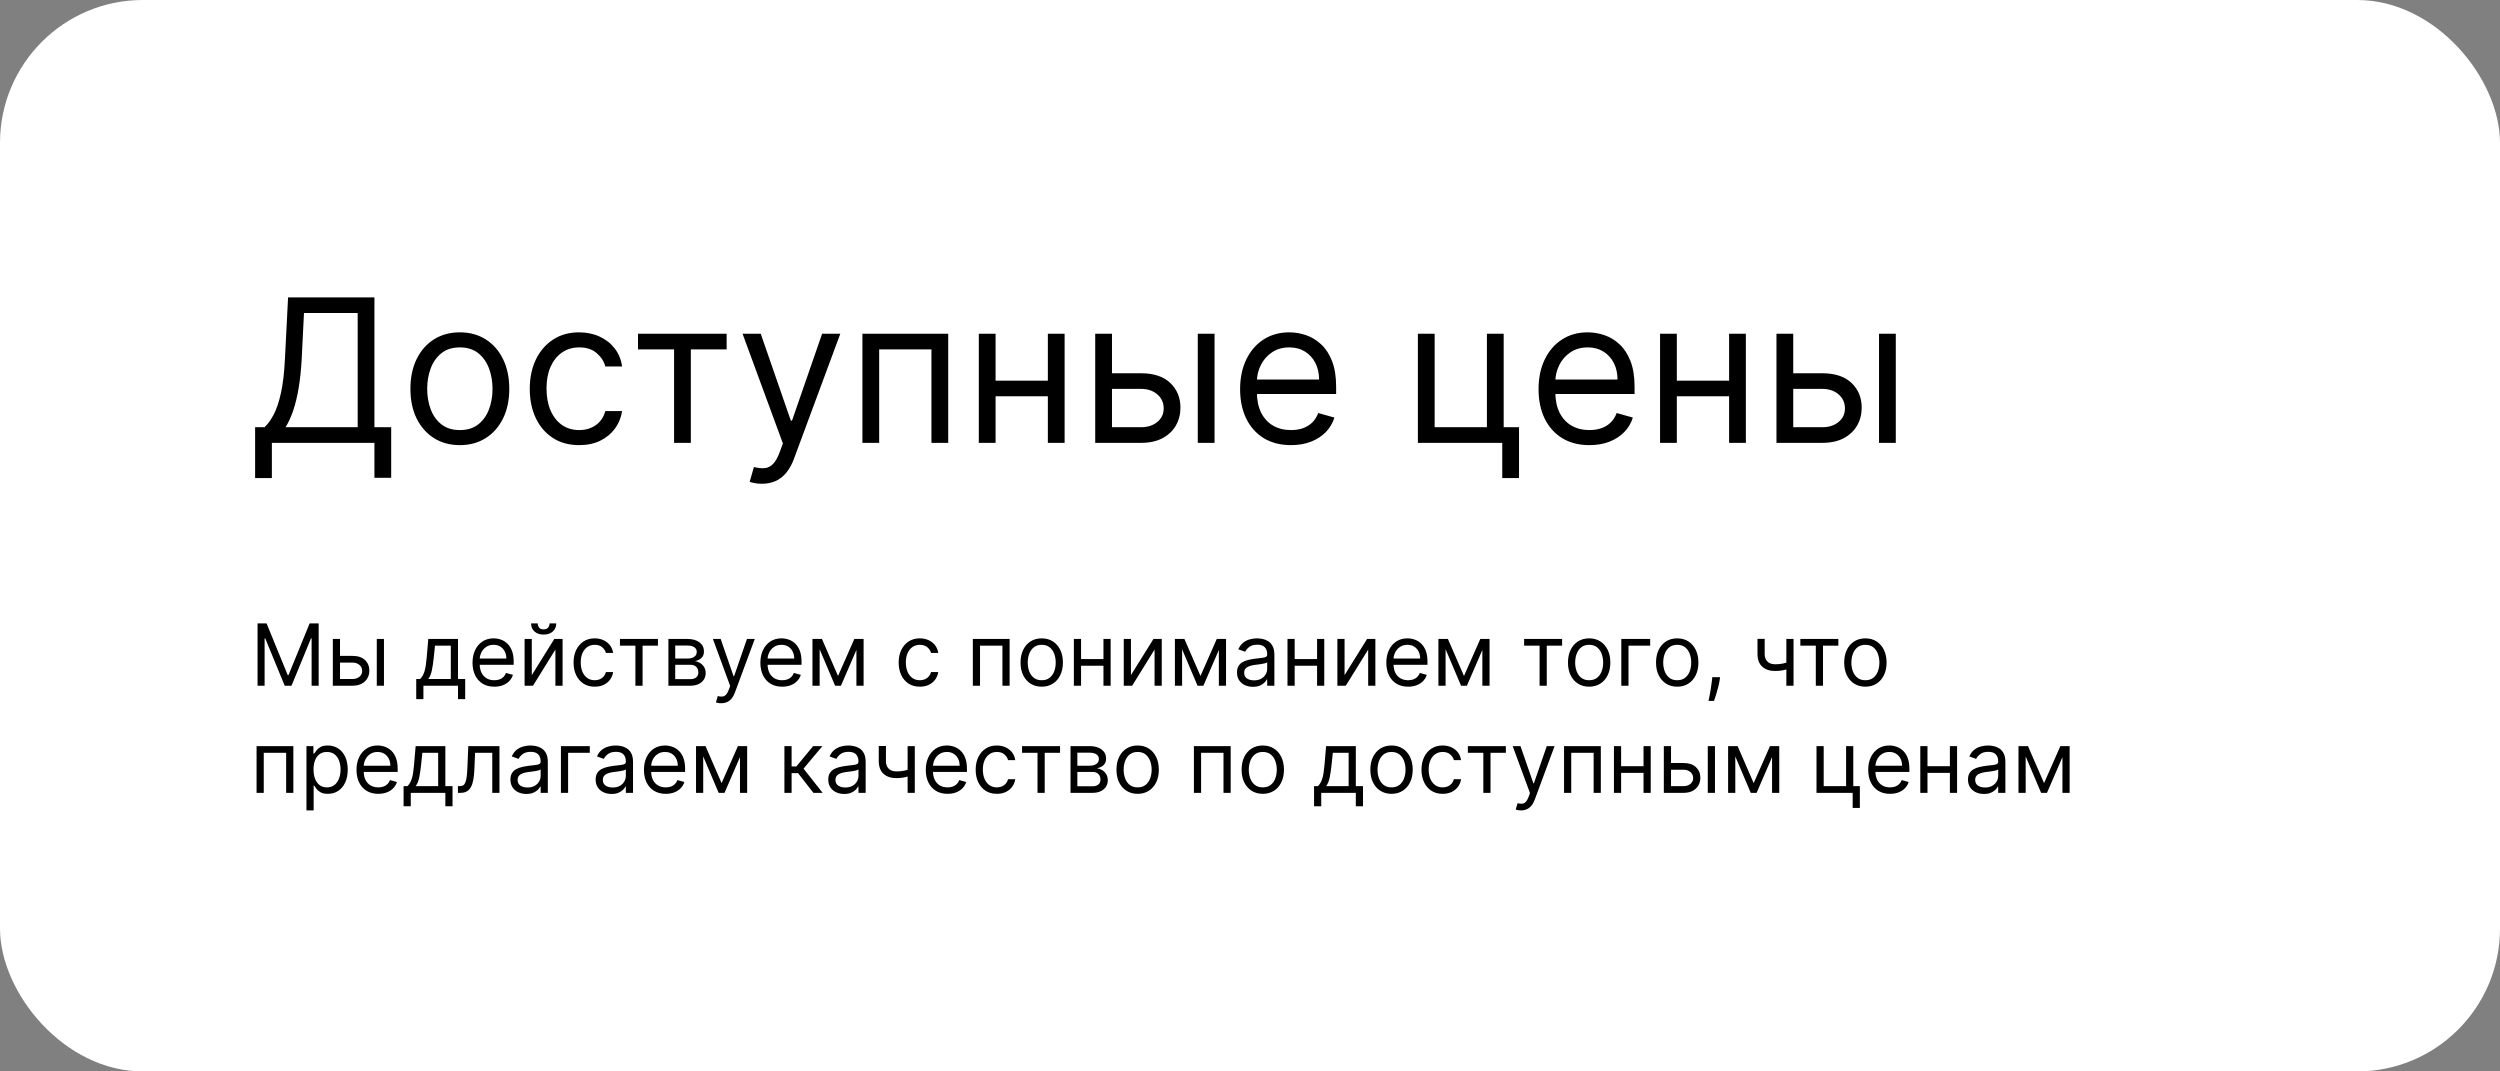 <?xml version="1.0" encoding="UTF-8"?> <svg xmlns="http://www.w3.org/2000/svg" width="350" height="150" viewBox="0 0 350 150" fill="none"><rect x="0" y="0" width="350" height="150" fill="#808080" stroke="none"/> <rect width="350" height="150" rx="20" fill="white"></rect> <path d="M35.716 66.932V59.812H37.028C37.479 59.401 37.903 58.822 38.301 58.072C38.706 57.317 39.047 56.309 39.325 55.05C39.61 53.784 39.799 52.176 39.892 50.227L40.33 41.636H52.42V59.812H54.767V66.892H52.42V62H38.062V66.932H35.716ZM39.972 59.812H50.074V43.824H42.557L42.239 50.227C42.159 51.712 42.02 53.058 41.821 54.264C41.622 55.464 41.367 56.528 41.055 57.456C40.744 58.377 40.383 59.163 39.972 59.812ZM64.38 62.318C63.001 62.318 61.791 61.99 60.75 61.334C59.716 60.678 58.908 59.76 58.324 58.58C57.748 57.4 57.459 56.021 57.459 54.443C57.459 52.852 57.748 51.464 58.324 50.277C58.908 49.09 59.716 48.169 60.75 47.513C61.791 46.856 63.001 46.528 64.38 46.528C65.758 46.528 66.965 46.856 67.999 47.513C69.04 48.169 69.848 49.09 70.425 50.277C71.008 51.464 71.3 52.852 71.3 54.443C71.3 56.021 71.008 57.4 70.425 58.58C69.848 59.76 69.04 60.678 67.999 61.334C66.965 61.99 65.758 62.318 64.38 62.318ZM64.38 60.21C65.427 60.21 66.289 59.942 66.965 59.405C67.641 58.868 68.141 58.162 68.466 57.287C68.791 56.412 68.954 55.464 68.954 54.443C68.954 53.422 68.791 52.471 68.466 51.59C68.141 50.708 67.641 49.995 66.965 49.452C66.289 48.908 65.427 48.636 64.38 48.636C63.332 48.636 62.471 48.908 61.794 49.452C61.118 49.995 60.618 50.708 60.293 51.59C59.968 52.471 59.806 53.422 59.806 54.443C59.806 55.464 59.968 56.412 60.293 57.287C60.618 58.162 61.118 58.868 61.794 59.405C62.471 59.942 63.332 60.21 64.38 60.21ZM81.087 62.318C79.655 62.318 78.422 61.98 77.388 61.304C76.354 60.628 75.558 59.697 75.001 58.51C74.445 57.323 74.166 55.968 74.166 54.443C74.166 52.892 74.451 51.523 75.021 50.337C75.598 49.144 76.4 48.212 77.428 47.543C78.462 46.867 79.668 46.528 81.047 46.528C82.121 46.528 83.088 46.727 83.95 47.125C84.812 47.523 85.518 48.08 86.068 48.795C86.618 49.511 86.96 50.347 87.092 51.301H84.746C84.567 50.605 84.169 49.989 83.553 49.452C82.943 48.908 82.121 48.636 81.087 48.636C80.172 48.636 79.37 48.875 78.68 49.352C77.998 49.823 77.464 50.489 77.079 51.351C76.702 52.206 76.513 53.21 76.513 54.364C76.513 55.544 76.698 56.571 77.07 57.446C77.447 58.321 77.978 59.001 78.66 59.484C79.35 59.968 80.159 60.21 81.087 60.21C81.697 60.21 82.25 60.104 82.747 59.892C83.244 59.68 83.665 59.375 84.01 58.977C84.355 58.58 84.6 58.102 84.746 57.545H87.092C86.96 58.447 86.632 59.259 86.108 59.981C85.591 60.697 84.905 61.267 84.05 61.692C83.201 62.109 82.213 62.318 81.087 62.318ZM89.32 48.915V46.727H101.729V48.915H96.717V62H94.371V48.915H89.32ZM106.663 67.727C106.265 67.727 105.911 67.694 105.599 67.628C105.288 67.568 105.072 67.508 104.953 67.449L105.549 65.381C106.119 65.526 106.623 65.579 107.061 65.54C107.498 65.5 107.886 65.305 108.224 64.953C108.569 64.608 108.884 64.048 109.169 63.273L109.606 62.08L103.958 46.727H106.504L110.72 58.898H110.879L115.095 46.727H117.64L111.157 64.227C110.866 65.016 110.504 65.669 110.074 66.186C109.643 66.71 109.142 67.097 108.572 67.349C108.009 67.601 107.372 67.727 106.663 67.727ZM120.738 62V46.727H132.749V62H130.402V48.915H123.084V62H120.738ZM147.256 53.29V55.477H138.824V53.29H147.256ZM139.381 46.727V62H137.034V46.727H139.381ZM149.046 46.727V62H146.699V46.727H149.046ZM155.36 52.256H159.735C161.525 52.256 162.893 52.71 163.841 53.618C164.789 54.526 165.263 55.676 165.263 57.068C165.263 57.983 165.051 58.815 164.627 59.564C164.203 60.306 163.579 60.9 162.757 61.344C161.935 61.781 160.928 62 159.735 62H153.331V46.727H155.678V59.812H159.735C160.663 59.812 161.425 59.567 162.022 59.077C162.618 58.586 162.917 57.956 162.917 57.188C162.917 56.379 162.618 55.719 162.022 55.209C161.425 54.698 160.663 54.443 159.735 54.443H155.36V52.256ZM167.689 62V46.727H170.036V62H167.689ZM180.735 62.318C179.263 62.318 177.994 61.993 176.926 61.344C175.866 60.688 175.047 59.773 174.471 58.599C173.9 57.419 173.615 56.047 173.615 54.483C173.615 52.919 173.9 51.54 174.471 50.347C175.047 49.147 175.849 48.212 176.877 47.543C177.911 46.867 179.117 46.528 180.496 46.528C181.292 46.528 182.077 46.661 182.853 46.926C183.628 47.191 184.334 47.622 184.971 48.219C185.607 48.809 186.114 49.591 186.492 50.565C186.87 51.54 187.059 52.74 187.059 54.165V55.159H175.286V53.131H184.672C184.672 52.269 184.5 51.5 184.155 50.824C183.817 50.148 183.333 49.614 182.703 49.223C182.08 48.832 181.345 48.636 180.496 48.636C179.561 48.636 178.753 48.868 178.07 49.332C177.394 49.79 176.873 50.386 176.509 51.122C176.144 51.858 175.962 52.647 175.962 53.489V54.841C175.962 55.994 176.161 56.972 176.559 57.774C176.963 58.57 177.523 59.176 178.239 59.594C178.955 60.005 179.787 60.21 180.735 60.21C181.351 60.21 181.908 60.124 182.405 59.952C182.909 59.773 183.343 59.508 183.708 59.156C184.072 58.798 184.354 58.354 184.553 57.824L186.82 58.46C186.581 59.229 186.18 59.905 185.617 60.489C185.053 61.065 184.357 61.516 183.529 61.841C182.7 62.159 181.769 62.318 180.735 62.318ZM210.515 46.727V59.812H212.662V66.932H210.316V62H198.503V46.727H200.85V59.812H208.168V46.727H210.515ZM222.516 62.318C221.044 62.318 219.775 61.993 218.708 61.344C217.647 60.688 216.828 59.773 216.252 58.599C215.682 57.419 215.397 56.047 215.397 54.483C215.397 52.919 215.682 51.54 216.252 50.347C216.828 49.147 217.631 48.212 218.658 47.543C219.692 46.867 220.899 46.528 222.277 46.528C223.073 46.528 223.858 46.661 224.634 46.926C225.409 47.191 226.115 47.622 226.752 48.219C227.388 48.809 227.895 49.591 228.273 50.565C228.651 51.54 228.84 52.74 228.84 54.165V55.159H217.067V53.131H226.453C226.453 52.269 226.281 51.5 225.936 50.824C225.598 50.148 225.114 49.614 224.485 49.223C223.862 48.832 223.126 48.636 222.277 48.636C221.343 48.636 220.534 48.868 219.851 49.332C219.175 49.79 218.655 50.386 218.29 51.122C217.926 51.858 217.743 52.647 217.743 53.489V54.841C217.743 55.994 217.942 56.972 218.34 57.774C218.744 58.57 219.304 59.176 220.02 59.594C220.736 60.005 221.568 60.21 222.516 60.21C223.132 60.21 223.689 60.124 224.186 59.952C224.69 59.773 225.124 59.508 225.489 59.156C225.854 58.798 226.135 58.354 226.334 57.824L228.601 58.46C228.363 59.229 227.962 59.905 227.398 60.489C226.835 61.065 226.139 61.516 225.31 61.841C224.481 62.159 223.55 62.318 222.516 62.318ZM242.631 53.29V55.477H234.199V53.29H242.631ZM234.756 46.727V62H232.409V46.727H234.756ZM244.421 46.727V62H242.074V46.727H244.421ZM250.735 52.256H255.11C256.9 52.256 258.268 52.71 259.216 53.618C260.164 54.526 260.638 55.676 260.638 57.068C260.638 57.983 260.426 58.815 260.002 59.564C259.578 60.306 258.954 60.9 258.132 61.344C257.31 61.781 256.303 62 255.11 62H248.706V46.727H251.053V59.812H255.11C256.038 59.812 256.8 59.567 257.397 59.077C257.993 58.586 258.292 57.956 258.292 57.188C258.292 56.379 257.993 55.719 257.397 55.209C256.8 54.698 256.038 54.443 255.11 54.443H250.735V52.256ZM263.064 62V46.727H265.411V62H263.064Z" fill="black"></path> <path d="M36.057 87.273H37.318L40.284 94.517H40.386L43.352 87.273H44.614V96H43.625V89.369H43.54L40.812 96H39.858L37.131 89.369H37.045V96H36.057V87.273ZM47.466 91.824H49.341C50.108 91.824 50.694 92.019 51.1 92.408C51.507 92.797 51.71 93.29 51.71 93.886C51.71 94.278 51.619 94.635 51.437 94.956C51.255 95.274 50.988 95.528 50.636 95.719C50.284 95.906 49.852 96 49.341 96H46.596V89.454H47.602V95.062H49.341C49.738 95.062 50.065 94.957 50.321 94.747C50.576 94.537 50.704 94.267 50.704 93.938C50.704 93.591 50.576 93.308 50.321 93.09C50.065 92.871 49.738 92.761 49.341 92.761H47.466V91.824ZM52.75 96V89.454H53.755V96H52.75ZM58.272 97.875V95.062H58.818C58.951 94.923 59.066 94.773 59.163 94.611C59.26 94.449 59.343 94.257 59.414 94.035C59.488 93.811 59.551 93.538 59.602 93.217C59.653 92.894 59.699 92.503 59.738 92.046L59.96 89.454H64.119V95.062H65.125V97.875H64.119V96H59.278V97.875H58.272ZM59.96 95.062H63.113V90.392H60.897L60.727 92.046C60.656 92.73 60.568 93.328 60.463 93.84C60.358 94.351 60.19 94.758 59.96 95.062ZM69.204 96.136C68.573 96.136 68.029 95.997 67.572 95.719C67.117 95.438 66.766 95.046 66.519 94.543C66.275 94.037 66.153 93.449 66.153 92.778C66.153 92.108 66.275 91.517 66.519 91.006C66.766 90.492 67.11 90.091 67.55 89.804C67.994 89.514 68.511 89.369 69.102 89.369C69.442 89.369 69.779 89.426 70.112 89.54C70.444 89.653 70.746 89.838 71.019 90.094C71.292 90.347 71.509 90.682 71.671 91.099C71.833 91.517 71.914 92.031 71.914 92.642V93.068H66.869V92.199H70.891C70.891 91.829 70.817 91.5 70.67 91.21C70.525 90.921 70.317 90.692 70.048 90.524C69.781 90.356 69.465 90.273 69.102 90.273C68.701 90.273 68.354 90.372 68.062 90.571C67.772 90.767 67.549 91.023 67.393 91.338C67.237 91.653 67.158 91.992 67.158 92.352V92.932C67.158 93.426 67.244 93.845 67.414 94.189C67.587 94.53 67.827 94.79 68.134 94.969C68.441 95.145 68.798 95.233 69.204 95.233C69.468 95.233 69.707 95.196 69.92 95.122C70.136 95.046 70.322 94.932 70.478 94.781C70.634 94.628 70.755 94.438 70.84 94.21L71.812 94.483C71.71 94.812 71.538 95.102 71.296 95.352C71.055 95.599 70.756 95.793 70.401 95.932C70.046 96.068 69.647 96.136 69.204 96.136ZM74.45 94.517L77.603 89.454H78.762V96H77.756V90.938L74.62 96H73.444V89.454H74.45V94.517ZM76.938 87.273H77.876C77.876 87.733 77.717 88.109 77.398 88.402C77.08 88.695 76.648 88.841 76.103 88.841C75.566 88.841 75.138 88.695 74.82 88.402C74.505 88.109 74.347 87.733 74.347 87.273H75.285C75.285 87.494 75.346 87.689 75.468 87.856C75.593 88.024 75.805 88.108 76.103 88.108C76.401 88.108 76.614 88.024 76.742 87.856C76.873 87.689 76.938 87.494 76.938 87.273ZM83.263 96.136C82.65 96.136 82.121 95.992 81.678 95.702C81.235 95.412 80.894 95.013 80.655 94.504C80.416 93.996 80.297 93.415 80.297 92.761C80.297 92.097 80.419 91.51 80.664 91.001C80.911 90.49 81.255 90.091 81.695 89.804C82.138 89.514 82.655 89.369 83.246 89.369C83.706 89.369 84.121 89.454 84.49 89.625C84.86 89.796 85.162 90.034 85.398 90.341C85.634 90.648 85.78 91.006 85.837 91.415H84.831C84.755 91.117 84.584 90.852 84.32 90.622C84.059 90.389 83.706 90.273 83.263 90.273C82.871 90.273 82.527 90.375 82.232 90.579C81.939 90.781 81.711 91.067 81.546 91.436C81.384 91.803 81.303 92.233 81.303 92.727C81.303 93.233 81.382 93.673 81.541 94.048C81.704 94.423 81.931 94.715 82.223 94.922C82.519 95.129 82.865 95.233 83.263 95.233C83.525 95.233 83.762 95.188 83.975 95.097C84.188 95.006 84.368 94.875 84.516 94.704C84.664 94.534 84.769 94.329 84.831 94.091H85.837C85.78 94.477 85.64 94.825 85.415 95.135C85.194 95.442 84.9 95.686 84.533 95.868C84.169 96.047 83.746 96.136 83.263 96.136ZM86.791 90.392V89.454H92.11V90.392H89.962V96H88.956V90.392H86.791ZM93.577 96V89.454H96.253C96.957 89.454 97.517 89.614 97.932 89.932C98.347 90.25 98.554 90.671 98.554 91.193C98.554 91.591 98.436 91.899 98.2 92.118C97.965 92.334 97.662 92.48 97.293 92.557C97.534 92.591 97.769 92.676 97.996 92.812C98.226 92.949 98.416 93.136 98.567 93.375C98.717 93.611 98.793 93.901 98.793 94.244C98.793 94.579 98.707 94.879 98.537 95.144C98.367 95.408 98.122 95.617 97.804 95.77C97.486 95.923 97.105 96 96.662 96H93.577ZM94.531 95.079H96.662C97.008 95.079 97.28 94.997 97.476 94.832C97.672 94.668 97.77 94.443 97.77 94.159C97.77 93.821 97.672 93.555 97.476 93.362C97.28 93.166 97.008 93.068 96.662 93.068H94.531V95.079ZM94.531 92.199H96.253C96.523 92.199 96.754 92.162 96.947 92.088C97.141 92.011 97.288 91.903 97.391 91.764C97.496 91.622 97.548 91.454 97.548 91.261C97.548 90.986 97.433 90.77 97.203 90.614C96.973 90.454 96.656 90.375 96.253 90.375H94.531V92.199ZM100.963 98.454C100.792 98.454 100.64 98.44 100.507 98.412C100.373 98.386 100.281 98.361 100.23 98.335L100.485 97.449C100.73 97.511 100.946 97.534 101.133 97.517C101.321 97.5 101.487 97.416 101.632 97.266C101.779 97.118 101.914 96.878 102.037 96.546L102.224 96.034L99.804 89.454H100.895L102.701 94.671H102.77L104.576 89.454H105.667L102.889 96.954C102.764 97.293 102.609 97.572 102.424 97.794C102.24 98.019 102.025 98.185 101.781 98.293C101.539 98.401 101.267 98.454 100.963 98.454ZM109.505 96.136C108.874 96.136 108.33 95.997 107.873 95.719C107.418 95.438 107.067 95.046 106.82 94.543C106.576 94.037 106.453 93.449 106.453 92.778C106.453 92.108 106.576 91.517 106.82 91.006C107.067 90.492 107.411 90.091 107.851 89.804C108.294 89.514 108.811 89.369 109.402 89.369C109.743 89.369 110.08 89.426 110.412 89.54C110.745 89.653 111.047 89.838 111.32 90.094C111.593 90.347 111.81 90.682 111.972 91.099C112.134 91.517 112.215 92.031 112.215 92.642V93.068H107.169V92.199H111.192C111.192 91.829 111.118 91.5 110.971 91.21C110.826 90.921 110.618 90.692 110.348 90.524C110.081 90.356 109.766 90.273 109.402 90.273C109.002 90.273 108.655 90.372 108.363 90.571C108.073 90.767 107.85 91.023 107.694 91.338C107.537 91.653 107.459 91.992 107.459 92.352V92.932C107.459 93.426 107.544 93.845 107.715 94.189C107.888 94.53 108.128 94.79 108.435 94.969C108.742 95.145 109.098 95.233 109.505 95.233C109.769 95.233 110.007 95.196 110.221 95.122C110.436 95.046 110.623 94.932 110.779 94.781C110.935 94.628 111.056 94.438 111.141 94.21L112.113 94.483C112.01 94.812 111.838 95.102 111.597 95.352C111.355 95.599 111.057 95.793 110.702 95.932C110.347 96.068 109.948 96.136 109.505 96.136ZM117.324 94.636L119.608 89.454H120.563L117.733 96H116.915L114.137 89.454H115.074L117.324 94.636ZM114.75 89.454V96H113.745V89.454H114.75ZM119.898 96V89.454H120.904V96H119.898ZM128.779 96.136C128.165 96.136 127.637 95.992 127.194 95.702C126.75 95.412 126.409 95.013 126.171 94.504C125.932 93.996 125.813 93.415 125.813 92.761C125.813 92.097 125.935 91.51 126.179 91.001C126.426 90.49 126.77 90.091 127.211 89.804C127.654 89.514 128.171 89.369 128.762 89.369C129.222 89.369 129.637 89.454 130.006 89.625C130.375 89.796 130.678 90.034 130.914 90.341C131.15 90.648 131.296 91.006 131.353 91.415H130.347C130.27 91.117 130.1 90.852 129.836 90.622C129.574 90.389 129.222 90.273 128.779 90.273C128.387 90.273 128.043 90.375 127.748 90.579C127.455 90.781 127.226 91.067 127.061 91.436C126.9 91.803 126.819 92.233 126.819 92.727C126.819 93.233 126.898 93.673 127.057 94.048C127.219 94.423 127.446 94.715 127.739 94.922C128.034 95.129 128.381 95.233 128.779 95.233C129.04 95.233 129.277 95.188 129.49 95.097C129.703 95.006 129.884 94.875 130.032 94.704C130.179 94.534 130.284 94.329 130.347 94.091H131.353C131.296 94.477 131.155 94.825 130.931 95.135C130.709 95.442 130.415 95.686 130.049 95.868C129.685 96.047 129.262 96.136 128.779 96.136ZM136.198 96V89.454H141.346V96H140.34V90.392H137.203V96H136.198ZM145.841 96.136C145.25 96.136 144.732 95.996 144.286 95.715C143.843 95.433 143.496 95.04 143.246 94.534C142.999 94.028 142.875 93.438 142.875 92.761C142.875 92.079 142.999 91.484 143.246 90.976C143.496 90.467 143.843 90.072 144.286 89.791C144.732 89.51 145.25 89.369 145.841 89.369C146.432 89.369 146.949 89.51 147.392 89.791C147.838 90.072 148.185 90.467 148.432 90.976C148.682 91.484 148.807 92.079 148.807 92.761C148.807 93.438 148.682 94.028 148.432 94.534C148.185 95.04 147.838 95.433 147.392 95.715C146.949 95.996 146.432 96.136 145.841 96.136ZM145.841 95.233C146.29 95.233 146.659 95.118 146.949 94.888C147.239 94.658 147.453 94.355 147.593 93.98C147.732 93.605 147.801 93.199 147.801 92.761C147.801 92.324 147.732 91.916 147.593 91.538C147.453 91.16 147.239 90.855 146.949 90.622C146.659 90.389 146.29 90.273 145.841 90.273C145.392 90.273 145.023 90.389 144.733 90.622C144.444 90.855 144.229 91.16 144.09 91.538C143.951 91.916 143.881 92.324 143.881 92.761C143.881 93.199 143.951 93.605 144.09 93.98C144.229 94.355 144.444 94.658 144.733 94.888C145.023 95.118 145.392 95.233 145.841 95.233ZM154.723 92.267V93.204H151.109V92.267H154.723ZM151.348 89.454V96H150.342V89.454H151.348ZM155.49 89.454V96H154.484V89.454H155.49ZM158.332 94.517L161.486 89.454H162.645V96H161.639V90.938L158.503 96H157.327V89.454H158.332V94.517ZM168.066 94.636L170.35 89.454H171.305L168.475 96H167.657L164.879 89.454H165.816L168.066 94.636ZM165.493 89.454V96H164.487V89.454H165.493ZM170.64 96V89.454H171.646V96H170.64ZM175.413 96.153C174.998 96.153 174.622 96.075 174.284 95.919C173.946 95.76 173.677 95.531 173.478 95.233C173.279 94.932 173.18 94.568 173.18 94.142C173.18 93.767 173.254 93.463 173.402 93.23C173.549 92.994 173.747 92.81 173.994 92.676C174.241 92.543 174.514 92.443 174.812 92.378C175.113 92.31 175.416 92.256 175.72 92.216C176.118 92.165 176.44 92.126 176.687 92.101C176.937 92.072 177.119 92.026 177.233 91.96C177.349 91.895 177.407 91.781 177.407 91.619V91.585C177.407 91.165 177.292 90.838 177.062 90.605C176.835 90.372 176.49 90.256 176.027 90.256C175.547 90.256 175.17 90.361 174.897 90.571C174.625 90.781 174.433 91.006 174.322 91.244L173.368 90.903C173.538 90.506 173.765 90.196 174.049 89.974C174.336 89.75 174.649 89.594 174.987 89.506C175.328 89.415 175.663 89.369 175.993 89.369C176.203 89.369 176.444 89.395 176.717 89.446C176.993 89.494 177.258 89.595 177.514 89.749C177.772 89.902 177.987 90.133 178.157 90.443C178.328 90.753 178.413 91.168 178.413 91.688V96H177.407V95.114H177.356C177.288 95.256 177.174 95.408 177.015 95.57C176.856 95.731 176.645 95.869 176.38 95.983C176.116 96.097 175.794 96.153 175.413 96.153ZM175.566 95.25C175.964 95.25 176.299 95.172 176.572 95.016C176.848 94.859 177.055 94.658 177.194 94.41C177.336 94.163 177.407 93.903 177.407 93.631V92.71C177.365 92.761 177.271 92.808 177.126 92.851C176.984 92.891 176.819 92.926 176.632 92.957C176.447 92.986 176.267 93.011 176.091 93.034C175.917 93.054 175.777 93.071 175.669 93.085C175.407 93.119 175.163 93.175 174.936 93.251C174.711 93.325 174.529 93.438 174.39 93.588C174.254 93.736 174.186 93.938 174.186 94.193C174.186 94.543 174.315 94.807 174.574 94.986C174.835 95.162 175.166 95.25 175.566 95.25ZM184.629 92.267V93.204H181.016V92.267H184.629ZM181.254 89.454V96H180.249V89.454H181.254ZM185.396 89.454V96H184.391V89.454H185.396ZM188.239 94.517L191.392 89.454H192.551V96H191.545V90.938L188.409 96H187.233V89.454H188.239V94.517ZM197.137 96.136C196.507 96.136 195.963 95.997 195.505 95.719C195.051 95.438 194.7 95.046 194.453 94.543C194.208 94.037 194.086 93.449 194.086 92.778C194.086 92.108 194.208 91.517 194.453 91.006C194.7 90.492 195.044 90.091 195.484 89.804C195.927 89.514 196.444 89.369 197.035 89.369C197.376 89.369 197.713 89.426 198.045 89.54C198.377 89.653 198.68 89.838 198.953 90.094C199.225 90.347 199.443 90.682 199.605 91.099C199.767 91.517 199.848 92.031 199.848 92.642V93.068H194.802V92.199H198.825C198.825 91.829 198.751 91.5 198.603 91.21C198.458 90.921 198.251 90.692 197.981 90.524C197.714 90.356 197.399 90.273 197.035 90.273C196.635 90.273 196.288 90.372 195.995 90.571C195.706 90.767 195.483 91.023 195.326 91.338C195.17 91.653 195.092 91.992 195.092 92.352V92.932C195.092 93.426 195.177 93.845 195.348 94.189C195.521 94.53 195.761 94.79 196.068 94.969C196.375 95.145 196.731 95.233 197.137 95.233C197.402 95.233 197.64 95.196 197.853 95.122C198.069 95.046 198.255 94.932 198.412 94.781C198.568 94.628 198.689 94.438 198.774 94.21L199.745 94.483C199.643 94.812 199.471 95.102 199.23 95.352C198.988 95.599 198.69 95.793 198.335 95.932C197.98 96.068 197.581 96.136 197.137 96.136ZM204.957 94.636L207.241 89.454H208.196L205.366 96H204.548L201.77 89.454H202.707L204.957 94.636ZM202.383 89.454V96H201.377V89.454H202.383ZM207.531 96V89.454H208.537V96H207.531ZM213.377 90.392V89.454H218.696V90.392H216.548V96H215.542V90.392H213.377ZM222.482 96.136C221.891 96.136 221.373 95.996 220.926 95.715C220.483 95.433 220.137 95.04 219.887 94.534C219.64 94.028 219.516 93.438 219.516 92.761C219.516 92.079 219.64 91.484 219.887 90.976C220.137 90.467 220.483 90.072 220.926 89.791C221.373 89.51 221.891 89.369 222.482 89.369C223.073 89.369 223.59 89.51 224.033 89.791C224.479 90.072 224.826 90.467 225.073 90.976C225.323 91.484 225.448 92.079 225.448 92.761C225.448 93.438 225.323 94.028 225.073 94.534C224.826 95.04 224.479 95.433 224.033 95.715C223.59 95.996 223.073 96.136 222.482 96.136ZM222.482 95.233C222.931 95.233 223.3 95.118 223.59 94.888C223.88 94.658 224.094 94.355 224.233 93.98C224.373 93.605 224.442 93.199 224.442 92.761C224.442 92.324 224.373 91.916 224.233 91.538C224.094 91.16 223.88 90.855 223.59 90.622C223.3 90.389 222.931 90.273 222.482 90.273C222.033 90.273 221.664 90.389 221.374 90.622C221.084 90.855 220.87 91.16 220.73 91.538C220.591 91.916 220.522 92.324 220.522 92.761C220.522 93.199 220.591 93.605 220.73 93.98C220.87 94.355 221.084 94.658 221.374 94.888C221.664 95.118 222.033 95.233 222.482 95.233ZM231.023 89.454V90.392H227.989V96H226.983V89.454H231.023ZM234.81 96.136C234.219 96.136 233.701 95.996 233.255 95.715C232.811 95.433 232.465 95.04 232.215 94.534C231.968 94.028 231.844 93.438 231.844 92.761C231.844 92.079 231.968 91.484 232.215 90.976C232.465 90.467 232.811 90.072 233.255 89.791C233.701 89.51 234.219 89.369 234.81 89.369C235.401 89.369 235.918 89.51 236.361 89.791C236.807 90.072 237.154 90.467 237.401 90.976C237.651 91.484 237.776 92.079 237.776 92.761C237.776 93.438 237.651 94.028 237.401 94.534C237.154 95.04 236.807 95.433 236.361 95.715C235.918 95.996 235.401 96.136 234.81 96.136ZM234.81 95.233C235.259 95.233 235.628 95.118 235.918 94.888C236.208 94.658 236.422 94.355 236.561 93.98C236.701 93.605 236.77 93.199 236.77 92.761C236.77 92.324 236.701 91.916 236.561 91.538C236.422 91.16 236.208 90.855 235.918 90.622C235.628 90.389 235.259 90.273 234.81 90.273C234.361 90.273 233.992 90.389 233.702 90.622C233.412 90.855 233.198 91.16 233.059 91.538C232.919 91.916 232.85 92.324 232.85 92.761C232.85 93.199 232.919 93.605 233.059 93.98C233.198 94.355 233.412 94.658 233.702 94.888C233.992 95.118 234.361 95.233 234.81 95.233ZM240.811 94.807L240.743 95.267C240.695 95.591 240.621 95.938 240.521 96.307C240.425 96.676 240.324 97.024 240.219 97.351C240.114 97.678 240.027 97.938 239.959 98.131H239.192C239.229 97.949 239.277 97.709 239.337 97.41C239.396 97.112 239.456 96.778 239.516 96.409C239.578 96.043 239.629 95.668 239.669 95.284L239.72 94.807H240.811ZM251.095 89.454V96H250.089V89.454H251.095ZM250.703 92.574V93.511C250.475 93.597 250.25 93.672 250.025 93.737C249.801 93.8 249.565 93.849 249.318 93.886C249.071 93.921 248.799 93.938 248.504 93.938C247.762 93.938 247.167 93.737 246.718 93.337C246.272 92.936 246.049 92.335 246.049 91.534V89.438H247.055V91.534C247.055 91.869 247.119 92.145 247.247 92.361C247.375 92.577 247.548 92.737 247.767 92.842C247.985 92.947 248.231 93 248.504 93C248.93 93 249.315 92.962 249.659 92.885C250.005 92.805 250.353 92.702 250.703 92.574ZM252.049 90.392V89.454H257.368V90.392H255.22V96H254.214V90.392H252.049ZM261.154 96.136C260.563 96.136 260.044 95.996 259.598 95.715C259.155 95.433 258.809 95.04 258.559 94.534C258.311 94.028 258.188 93.438 258.188 92.761C258.188 92.079 258.311 91.484 258.559 90.976C258.809 90.467 259.155 90.072 259.598 89.791C260.044 89.51 260.563 89.369 261.154 89.369C261.745 89.369 262.262 89.51 262.705 89.791C263.151 90.072 263.498 90.467 263.745 90.976C263.995 91.484 264.12 92.079 264.12 92.761C264.12 93.438 263.995 94.028 263.745 94.534C263.498 95.04 263.151 95.433 262.705 95.715C262.262 95.996 261.745 96.136 261.154 96.136ZM261.154 95.233C261.603 95.233 261.972 95.118 262.262 94.888C262.551 94.658 262.766 94.355 262.905 93.98C263.044 93.605 263.114 93.199 263.114 92.761C263.114 92.324 263.044 91.916 262.905 91.538C262.766 91.16 262.551 90.855 262.262 90.622C261.972 90.389 261.603 90.273 261.154 90.273C260.705 90.273 260.336 90.389 260.046 90.622C259.756 90.855 259.542 91.16 259.402 91.538C259.263 91.916 259.194 92.324 259.194 92.761C259.194 93.199 259.263 93.605 259.402 93.98C259.542 94.355 259.756 94.658 260.046 94.888C260.336 95.118 260.705 95.233 261.154 95.233ZM35.92 111V104.455H41.068V111H40.062V105.392H36.926V111H35.92ZM42.905 113.455V104.455H43.876V105.494H43.996C44.07 105.381 44.172 105.236 44.303 105.06C44.436 104.881 44.626 104.722 44.874 104.582C45.124 104.44 45.462 104.369 45.888 104.369C46.439 104.369 46.925 104.507 47.345 104.783C47.766 105.058 48.094 105.449 48.33 105.955C48.565 106.46 48.683 107.057 48.683 107.744C48.683 108.438 48.565 109.038 48.33 109.547C48.094 110.053 47.767 110.445 47.349 110.723C46.932 110.999 46.45 111.136 45.905 111.136C45.484 111.136 45.148 111.067 44.895 110.928C44.642 110.786 44.447 110.625 44.311 110.446C44.175 110.264 44.07 110.114 43.996 109.994H43.91V113.455H42.905ZM43.894 107.727C43.894 108.222 43.966 108.658 44.111 109.036C44.256 109.411 44.467 109.705 44.746 109.918C45.024 110.128 45.365 110.233 45.769 110.233C46.189 110.233 46.54 110.122 46.821 109.901C47.105 109.676 47.318 109.375 47.46 108.997C47.605 108.616 47.678 108.193 47.678 107.727C47.678 107.267 47.606 106.852 47.465 106.483C47.325 106.111 47.114 105.817 46.83 105.601C46.548 105.382 46.195 105.273 45.769 105.273C45.359 105.273 45.016 105.376 44.737 105.584C44.459 105.788 44.249 106.075 44.106 106.445C43.965 106.811 43.894 107.239 43.894 107.727ZM52.962 111.136C52.331 111.136 51.787 110.997 51.33 110.719C50.875 110.438 50.524 110.045 50.277 109.543C50.033 109.037 49.91 108.449 49.91 107.778C49.91 107.108 50.033 106.517 50.277 106.006C50.524 105.491 50.868 105.091 51.308 104.804C51.751 104.514 52.269 104.369 52.859 104.369C53.2 104.369 53.537 104.426 53.869 104.54C54.202 104.653 54.504 104.838 54.777 105.094C55.05 105.347 55.267 105.682 55.429 106.099C55.591 106.517 55.672 107.031 55.672 107.642V108.068H50.626V107.199H54.649C54.649 106.83 54.575 106.5 54.428 106.21C54.283 105.92 54.075 105.692 53.805 105.524C53.538 105.357 53.223 105.273 52.859 105.273C52.459 105.273 52.112 105.372 51.82 105.571C51.53 105.767 51.307 106.023 51.151 106.338C50.994 106.653 50.916 106.991 50.916 107.352V107.932C50.916 108.426 51.001 108.845 51.172 109.189C51.345 109.53 51.585 109.79 51.892 109.969C52.199 110.145 52.555 110.233 52.962 110.233C53.226 110.233 53.465 110.196 53.678 110.122C53.894 110.045 54.08 109.932 54.236 109.781C54.392 109.628 54.513 109.437 54.598 109.21L55.57 109.483C55.467 109.812 55.295 110.102 55.054 110.352C54.812 110.599 54.514 110.793 54.159 110.932C53.804 111.068 53.405 111.136 52.962 111.136ZM56.503 112.875V110.062H57.048C57.182 109.923 57.297 109.773 57.394 109.611C57.49 109.449 57.574 109.257 57.645 109.036C57.719 108.811 57.781 108.538 57.832 108.217C57.883 107.893 57.929 107.503 57.969 107.045L58.19 104.455H62.349V110.062H63.355V112.875H62.349V111H57.508V112.875H56.503ZM58.19 110.062H61.344V105.392H59.128L58.957 107.045C58.886 107.73 58.798 108.328 58.693 108.839C58.588 109.351 58.42 109.759 58.19 110.062ZM64.11 111V110.062H64.349C64.545 110.062 64.709 110.024 64.839 109.947C64.97 109.868 65.075 109.73 65.154 109.534C65.237 109.335 65.299 109.06 65.342 108.707C65.387 108.352 65.42 107.901 65.44 107.352L65.559 104.455H69.923V111H68.917V105.392H66.514L66.412 107.727C66.389 108.264 66.341 108.737 66.267 109.146C66.196 109.553 66.086 109.893 65.939 110.169C65.794 110.445 65.6 110.652 65.359 110.791C65.118 110.93 64.815 111 64.451 111H64.11ZM73.694 111.153C73.279 111.153 72.903 111.075 72.565 110.919C72.227 110.76 71.959 110.531 71.76 110.233C71.561 109.932 71.461 109.568 71.461 109.142C71.461 108.767 71.535 108.463 71.683 108.23C71.831 107.994 72.028 107.81 72.275 107.676C72.522 107.543 72.795 107.443 73.093 107.378C73.394 107.31 73.697 107.256 74.001 107.216C74.399 107.165 74.721 107.126 74.968 107.101C75.218 107.072 75.4 107.026 75.514 106.96C75.63 106.895 75.689 106.781 75.689 106.619V106.585C75.689 106.165 75.573 105.838 75.343 105.605C75.116 105.372 74.771 105.256 74.308 105.256C73.828 105.256 73.451 105.361 73.179 105.571C72.906 105.781 72.714 106.006 72.603 106.244L71.649 105.903C71.819 105.506 72.046 105.196 72.331 104.974C72.618 104.75 72.93 104.594 73.268 104.506C73.609 104.415 73.944 104.369 74.274 104.369C74.484 104.369 74.725 104.395 74.998 104.446C75.274 104.494 75.539 104.595 75.795 104.749C76.054 104.902 76.268 105.134 76.439 105.443C76.609 105.753 76.694 106.168 76.694 106.688V111H75.689V110.114H75.637C75.569 110.256 75.456 110.408 75.296 110.57C75.137 110.732 74.926 110.869 74.662 110.983C74.397 111.097 74.075 111.153 73.694 111.153ZM73.848 110.25C74.245 110.25 74.581 110.172 74.853 110.016C75.129 109.859 75.336 109.658 75.475 109.411C75.618 109.163 75.689 108.903 75.689 108.631V107.71C75.646 107.761 75.552 107.808 75.407 107.851C75.265 107.891 75.1 107.926 74.913 107.957C74.728 107.986 74.548 108.011 74.372 108.034C74.198 108.054 74.058 108.071 73.95 108.085C73.689 108.119 73.444 108.175 73.217 108.251C72.993 108.325 72.811 108.437 72.671 108.588C72.535 108.736 72.467 108.937 72.467 109.193C72.467 109.543 72.596 109.807 72.855 109.986C73.116 110.162 73.447 110.25 73.848 110.25ZM82.57 104.455V105.392H79.535V111H78.53V104.455H82.57ZM85.624 111.153C85.209 111.153 84.833 111.075 84.495 110.919C84.157 110.76 83.888 110.531 83.689 110.233C83.49 109.932 83.391 109.568 83.391 109.142C83.391 108.767 83.465 108.463 83.613 108.23C83.76 107.994 83.958 107.81 84.205 107.676C84.452 107.543 84.725 107.443 85.023 107.378C85.324 107.31 85.627 107.256 85.931 107.216C86.329 107.165 86.651 107.126 86.898 107.101C87.148 107.072 87.33 107.026 87.444 106.96C87.56 106.895 87.618 106.781 87.618 106.619V106.585C87.618 106.165 87.503 105.838 87.273 105.605C87.046 105.372 86.701 105.256 86.238 105.256C85.757 105.256 85.381 105.361 85.108 105.571C84.836 105.781 84.644 106.006 84.533 106.244L83.579 105.903C83.749 105.506 83.976 105.196 84.26 104.974C84.547 104.75 84.86 104.594 85.198 104.506C85.539 104.415 85.874 104.369 86.204 104.369C86.414 104.369 86.655 104.395 86.928 104.446C87.204 104.494 87.469 104.595 87.725 104.749C87.983 104.902 88.198 105.134 88.368 105.443C88.539 105.753 88.624 106.168 88.624 106.688V111H87.618V110.114H87.567C87.499 110.256 87.385 110.408 87.226 110.57C87.067 110.732 86.856 110.869 86.591 110.983C86.327 111.097 86.005 111.153 85.624 111.153ZM85.777 110.25C86.175 110.25 86.51 110.172 86.783 110.016C87.059 109.859 87.266 109.658 87.405 109.411C87.547 109.163 87.618 108.903 87.618 108.631V107.71C87.576 107.761 87.482 107.808 87.337 107.851C87.195 107.891 87.03 107.926 86.843 107.957C86.658 107.986 86.478 108.011 86.302 108.034C86.128 108.054 85.988 108.071 85.88 108.085C85.618 108.119 85.374 108.175 85.147 108.251C84.922 108.325 84.74 108.437 84.601 108.588C84.465 108.736 84.397 108.937 84.397 109.193C84.397 109.543 84.526 109.807 84.784 109.986C85.046 110.162 85.377 110.25 85.777 110.25ZM93.204 111.136C92.573 111.136 92.029 110.997 91.572 110.719C91.117 110.438 90.766 110.045 90.519 109.543C90.275 109.037 90.153 108.449 90.153 107.778C90.153 107.108 90.275 106.517 90.519 106.006C90.766 105.491 91.11 105.091 91.55 104.804C91.994 104.514 92.511 104.369 93.102 104.369C93.442 104.369 93.779 104.426 94.112 104.54C94.444 104.653 94.746 104.838 95.019 105.094C95.292 105.347 95.509 105.682 95.671 106.099C95.833 106.517 95.914 107.031 95.914 107.642V108.068H90.869V107.199H94.891C94.891 106.83 94.817 106.5 94.67 106.21C94.525 105.92 94.317 105.692 94.048 105.524C93.781 105.357 93.465 105.273 93.102 105.273C92.701 105.273 92.354 105.372 92.062 105.571C91.772 105.767 91.549 106.023 91.393 106.338C91.237 106.653 91.158 106.991 91.158 107.352V107.932C91.158 108.426 91.244 108.845 91.414 109.189C91.587 109.53 91.827 109.79 92.134 109.969C92.441 110.145 92.798 110.233 93.204 110.233C93.468 110.233 93.707 110.196 93.92 110.122C94.136 110.045 94.322 109.932 94.478 109.781C94.634 109.628 94.755 109.437 94.84 109.21L95.812 109.483C95.71 109.812 95.538 110.102 95.296 110.352C95.055 110.599 94.756 110.793 94.401 110.932C94.046 111.068 93.647 111.136 93.204 111.136ZM101.023 109.636L103.308 104.455H104.262L101.433 111H100.614L97.836 104.455H98.773L101.023 109.636ZM98.45 104.455V111H97.444V104.455H98.45ZM103.597 111V104.455H104.603V111H103.597ZM109.819 111V104.455H110.825V107.301H111.489L113.842 104.455H115.137L112.495 107.608L115.171 111H113.876L111.728 108.239H110.825V111H109.819ZM118.19 111.153C117.776 111.153 117.399 111.075 117.061 110.919C116.723 110.76 116.455 110.531 116.256 110.233C116.057 109.932 115.957 109.568 115.957 109.142C115.957 108.767 116.031 108.463 116.179 108.23C116.327 107.994 116.524 107.81 116.771 107.676C117.018 107.543 117.291 107.443 117.589 107.378C117.891 107.31 118.193 107.256 118.497 107.216C118.895 107.165 119.217 107.126 119.464 107.101C119.714 107.072 119.896 107.026 120.01 106.96C120.126 106.895 120.185 106.781 120.185 106.619V106.585C120.185 106.165 120.07 105.838 119.839 105.605C119.612 105.372 119.267 105.256 118.804 105.256C118.324 105.256 117.947 105.361 117.675 105.571C117.402 105.781 117.21 106.006 117.099 106.244L116.145 105.903C116.315 105.506 116.543 105.196 116.827 104.974C117.114 104.75 117.426 104.594 117.764 104.506C118.105 104.415 118.44 104.369 118.77 104.369C118.98 104.369 119.222 104.395 119.494 104.446C119.77 104.494 120.036 104.595 120.291 104.749C120.55 104.902 120.764 105.134 120.935 105.443C121.105 105.753 121.19 106.168 121.19 106.688V111H120.185V110.114H120.134C120.065 110.256 119.952 110.408 119.793 110.57C119.634 110.732 119.422 110.869 119.158 110.983C118.893 111.097 118.571 111.153 118.19 111.153ZM118.344 110.25C118.741 110.25 119.077 110.172 119.349 110.016C119.625 109.859 119.832 109.658 119.972 109.411C120.114 109.163 120.185 108.903 120.185 108.631V107.71C120.142 107.761 120.048 107.808 119.903 107.851C119.761 107.891 119.597 107.926 119.409 107.957C119.224 107.986 119.044 108.011 118.868 108.034C118.695 108.054 118.554 108.071 118.446 108.085C118.185 108.119 117.94 108.175 117.713 108.251C117.489 108.325 117.307 108.437 117.168 108.588C117.031 108.736 116.963 108.937 116.963 109.193C116.963 109.543 117.092 109.807 117.351 109.986C117.612 110.162 117.943 110.25 118.344 110.25ZM128.071 104.455V111H127.066V104.455H128.071ZM127.679 107.574V108.511C127.452 108.597 127.226 108.672 127.002 108.737C126.777 108.8 126.542 108.849 126.294 108.886C126.047 108.92 125.776 108.938 125.48 108.938C124.739 108.938 124.144 108.737 123.695 108.337C123.249 107.936 123.026 107.335 123.026 106.534V104.438H124.032V106.534C124.032 106.869 124.096 107.145 124.223 107.361C124.351 107.577 124.525 107.737 124.743 107.842C124.962 107.947 125.208 108 125.48 108C125.907 108 126.292 107.962 126.635 107.885C126.982 107.805 127.33 107.702 127.679 107.574ZM132.661 111.136C132.03 111.136 131.486 110.997 131.029 110.719C130.574 110.438 130.223 110.045 129.976 109.543C129.732 109.037 129.61 108.449 129.61 107.778C129.61 107.108 129.732 106.517 129.976 106.006C130.223 105.491 130.567 105.091 131.007 104.804C131.451 104.514 131.968 104.369 132.559 104.369C132.9 104.369 133.236 104.426 133.569 104.54C133.901 104.653 134.203 104.838 134.476 105.094C134.749 105.347 134.966 105.682 135.128 106.099C135.29 106.517 135.371 107.031 135.371 107.642V108.068H130.326V107.199H134.348C134.348 106.83 134.275 106.5 134.127 106.21C133.982 105.92 133.775 105.692 133.505 105.524C133.238 105.357 132.922 105.273 132.559 105.273C132.158 105.273 131.811 105.372 131.519 105.571C131.229 105.767 131.006 106.023 130.85 106.338C130.694 106.653 130.615 106.991 130.615 107.352V107.932C130.615 108.426 130.701 108.845 130.871 109.189C131.044 109.53 131.284 109.79 131.591 109.969C131.898 110.145 132.255 110.233 132.661 110.233C132.925 110.233 133.164 110.196 133.377 110.122C133.593 110.045 133.779 109.932 133.935 109.781C134.091 109.628 134.212 109.437 134.297 109.21L135.269 109.483C135.167 109.812 134.995 110.102 134.753 110.352C134.512 110.599 134.213 110.793 133.858 110.932C133.503 111.068 133.104 111.136 132.661 111.136ZM139.56 111.136C138.946 111.136 138.418 110.991 137.975 110.702C137.532 110.412 137.191 110.013 136.952 109.504C136.713 108.996 136.594 108.415 136.594 107.761C136.594 107.097 136.716 106.51 136.961 106.001C137.208 105.49 137.551 105.091 137.992 104.804C138.435 104.514 138.952 104.369 139.543 104.369C140.003 104.369 140.418 104.455 140.787 104.625C141.157 104.795 141.459 105.034 141.695 105.341C141.931 105.648 142.077 106.006 142.134 106.415H141.128C141.051 106.116 140.881 105.852 140.617 105.622C140.355 105.389 140.003 105.273 139.56 105.273C139.168 105.273 138.824 105.375 138.529 105.58C138.236 105.781 138.007 106.067 137.843 106.436C137.681 106.803 137.6 107.233 137.6 107.727C137.6 108.233 137.679 108.673 137.838 109.048C138 109.423 138.228 109.714 138.52 109.922C138.816 110.129 139.162 110.233 139.56 110.233C139.821 110.233 140.059 110.188 140.272 110.097C140.485 110.006 140.665 109.875 140.813 109.705C140.961 109.534 141.066 109.33 141.128 109.091H142.134C142.077 109.477 141.936 109.825 141.712 110.135C141.49 110.442 141.196 110.686 140.83 110.868C140.466 111.047 140.043 111.136 139.56 111.136ZM143.088 105.392V104.455H148.407V105.392H146.259V111H145.253V105.392H143.088ZM149.874 111V104.455H152.55C153.254 104.455 153.814 104.614 154.229 104.932C154.643 105.25 154.851 105.67 154.851 106.193C154.851 106.591 154.733 106.899 154.497 107.118C154.261 107.334 153.959 107.48 153.589 107.557C153.831 107.591 154.065 107.676 154.293 107.812C154.523 107.949 154.713 108.136 154.864 108.375C155.014 108.611 155.089 108.901 155.089 109.244C155.089 109.58 155.004 109.879 154.834 110.143C154.663 110.408 154.419 110.616 154.101 110.77C153.783 110.923 153.402 111 152.959 111H149.874ZM150.828 110.08H152.959C153.305 110.08 153.577 109.997 153.773 109.832C153.969 109.668 154.067 109.443 154.067 109.159C154.067 108.821 153.969 108.555 153.773 108.362C153.577 108.166 153.305 108.068 152.959 108.068H150.828V110.08ZM150.828 107.199H152.55C152.82 107.199 153.051 107.162 153.244 107.088C153.438 107.011 153.585 106.903 153.688 106.764C153.793 106.622 153.845 106.455 153.845 106.261C153.845 105.986 153.73 105.77 153.5 105.614C153.27 105.455 152.953 105.375 152.55 105.375H150.828V107.199ZM159.271 111.136C158.68 111.136 158.162 110.996 157.716 110.714C157.272 110.433 156.926 110.04 156.676 109.534C156.429 109.028 156.305 108.437 156.305 107.761C156.305 107.08 156.429 106.484 156.676 105.976C156.926 105.467 157.272 105.072 157.716 104.791C158.162 104.51 158.68 104.369 159.271 104.369C159.862 104.369 160.379 104.51 160.822 104.791C161.268 105.072 161.615 105.467 161.862 105.976C162.112 106.484 162.237 107.08 162.237 107.761C162.237 108.437 162.112 109.028 161.862 109.534C161.615 110.04 161.268 110.433 160.822 110.714C160.379 110.996 159.862 111.136 159.271 111.136ZM159.271 110.233C159.72 110.233 160.089 110.118 160.379 109.888C160.669 109.658 160.883 109.355 161.022 108.98C161.162 108.605 161.231 108.199 161.231 107.761C161.231 107.324 161.162 106.916 161.022 106.538C160.883 106.161 160.669 105.855 160.379 105.622C160.089 105.389 159.72 105.273 159.271 105.273C158.822 105.273 158.453 105.389 158.163 105.622C157.873 105.855 157.659 106.161 157.52 106.538C157.38 106.916 157.311 107.324 157.311 107.761C157.311 108.199 157.38 108.605 157.52 108.98C157.659 109.355 157.873 109.658 158.163 109.888C158.453 110.118 158.822 110.233 159.271 110.233ZM167.147 111V104.455H172.295V111H171.289V105.392H168.153V111H167.147ZM176.79 111.136C176.2 111.136 175.681 110.996 175.235 110.714C174.792 110.433 174.445 110.04 174.195 109.534C173.948 109.028 173.825 108.437 173.825 107.761C173.825 107.08 173.948 106.484 174.195 105.976C174.445 105.467 174.792 105.072 175.235 104.791C175.681 104.51 176.2 104.369 176.79 104.369C177.381 104.369 177.898 104.51 178.342 104.791C178.788 105.072 179.134 105.467 179.381 105.976C179.631 106.484 179.756 107.08 179.756 107.761C179.756 108.437 179.631 109.028 179.381 109.534C179.134 110.04 178.788 110.433 178.342 110.714C177.898 110.996 177.381 111.136 176.79 111.136ZM176.79 110.233C177.239 110.233 177.609 110.118 177.898 109.888C178.188 109.658 178.403 109.355 178.542 108.98C178.681 108.605 178.751 108.199 178.751 107.761C178.751 107.324 178.681 106.916 178.542 106.538C178.403 106.161 178.188 105.855 177.898 105.622C177.609 105.389 177.239 105.273 176.79 105.273C176.342 105.273 175.972 105.389 175.683 105.622C175.393 105.855 175.178 106.161 175.039 106.538C174.9 106.916 174.83 107.324 174.83 107.761C174.83 108.199 174.9 108.605 175.039 108.98C175.178 109.355 175.393 109.658 175.683 109.888C175.972 110.118 176.342 110.233 176.79 110.233ZM183.968 112.875V110.062H184.513C184.647 109.923 184.762 109.773 184.858 109.611C184.955 109.449 185.039 109.257 185.11 109.036C185.184 108.811 185.246 108.538 185.297 108.217C185.348 107.893 185.394 107.503 185.434 107.045L185.655 104.455H189.814V110.062H190.82V112.875H189.814V111H184.973V112.875H183.968ZM185.655 110.062H188.809V105.392H186.593L186.422 107.045C186.351 107.73 186.263 108.328 186.158 108.839C186.053 109.351 185.885 109.759 185.655 110.062ZM194.814 111.136C194.223 111.136 193.705 110.996 193.259 110.714C192.815 110.433 192.469 110.04 192.219 109.534C191.972 109.028 191.848 108.437 191.848 107.761C191.848 107.08 191.972 106.484 192.219 105.976C192.469 105.467 192.815 105.072 193.259 104.791C193.705 104.51 194.223 104.369 194.814 104.369C195.405 104.369 195.922 104.51 196.365 104.791C196.811 105.072 197.158 105.467 197.405 105.976C197.655 106.484 197.78 107.08 197.78 107.761C197.78 108.437 197.655 109.028 197.405 109.534C197.158 110.04 196.811 110.433 196.365 110.714C195.922 110.996 195.405 111.136 194.814 111.136ZM194.814 110.233C195.263 110.233 195.632 110.118 195.922 109.888C196.212 109.658 196.426 109.355 196.565 108.98C196.705 108.605 196.774 108.199 196.774 107.761C196.774 107.324 196.705 106.916 196.565 106.538C196.426 106.161 196.212 105.855 195.922 105.622C195.632 105.389 195.263 105.273 194.814 105.273C194.365 105.273 193.996 105.389 193.706 105.622C193.416 105.855 193.202 106.161 193.062 106.538C192.923 106.916 192.854 107.324 192.854 107.761C192.854 108.199 192.923 108.605 193.062 108.98C193.202 109.355 193.416 109.658 193.706 109.888C193.996 110.118 194.365 110.233 194.814 110.233ZM201.974 111.136C201.36 111.136 200.832 110.991 200.389 110.702C199.946 110.412 199.605 110.013 199.366 109.504C199.127 108.996 199.008 108.415 199.008 107.761C199.008 107.097 199.13 106.51 199.375 106.001C199.622 105.49 199.966 105.091 200.406 104.804C200.849 104.514 201.366 104.369 201.957 104.369C202.417 104.369 202.832 104.455 203.201 104.625C203.571 104.795 203.873 105.034 204.109 105.341C204.345 105.648 204.491 106.006 204.548 106.415H203.542C203.466 106.116 203.295 105.852 203.031 105.622C202.77 105.389 202.417 105.273 201.974 105.273C201.582 105.273 201.238 105.375 200.943 105.58C200.65 105.781 200.422 106.067 200.257 106.436C200.095 106.803 200.014 107.233 200.014 107.727C200.014 108.233 200.093 108.673 200.252 109.048C200.414 109.423 200.642 109.714 200.934 109.922C201.23 110.129 201.576 110.233 201.974 110.233C202.235 110.233 202.473 110.188 202.686 110.097C202.899 110.006 203.079 109.875 203.227 109.705C203.375 109.534 203.48 109.33 203.542 109.091H204.548C204.491 109.477 204.35 109.825 204.126 110.135C203.904 110.442 203.61 110.686 203.244 110.868C202.88 111.047 202.457 111.136 201.974 111.136ZM205.502 105.392V104.455H210.821V105.392H208.673V111H207.667V105.392H205.502ZM212.935 113.455C212.765 113.455 212.613 113.44 212.479 113.412C212.346 113.386 212.254 113.361 212.202 113.335L212.458 112.449C212.702 112.511 212.918 112.534 213.106 112.517C213.293 112.5 213.46 112.416 213.604 112.266C213.752 112.118 213.887 111.878 214.009 111.545L214.197 111.034L211.776 104.455H212.867L214.674 109.67H214.742L216.549 104.455H217.64L214.862 111.955C214.737 112.293 214.582 112.572 214.397 112.794C214.212 113.018 213.998 113.185 213.754 113.293C213.512 113.401 213.239 113.455 212.935 113.455ZM218.967 111V104.455H224.115V111H223.109V105.392H219.973V111H218.967ZM230.332 107.267V108.205H226.719V107.267H230.332ZM226.957 104.455V111H225.952V104.455H226.957ZM231.099 104.455V111H230.094V104.455H231.099ZM233.805 106.824H235.68C236.447 106.824 237.034 107.018 237.44 107.408C237.847 107.797 238.05 108.29 238.05 108.886C238.05 109.278 237.959 109.635 237.777 109.956C237.595 110.274 237.328 110.528 236.976 110.719C236.624 110.906 236.192 111 235.68 111H232.936V104.455H233.942V110.062H235.68C236.078 110.062 236.405 109.957 236.661 109.747C236.916 109.537 237.044 109.267 237.044 108.938C237.044 108.591 236.916 108.308 236.661 108.089C236.405 107.871 236.078 107.761 235.68 107.761H233.805V106.824ZM239.089 111V104.455H240.095V111H239.089ZM245.516 109.636L247.8 104.455H248.754L245.925 111H245.107L242.328 104.455H243.266L245.516 109.636ZM242.942 104.455V111H241.936V104.455H242.942ZM248.089 111V104.455H249.095V111H248.089ZM259.459 104.455V110.062H260.379V113.114H259.374V111H254.311V104.455H255.317V110.062H258.453V104.455H259.459ZM264.602 111.136C263.972 111.136 263.428 110.997 262.97 110.719C262.516 110.438 262.165 110.045 261.918 109.543C261.673 109.037 261.551 108.449 261.551 107.778C261.551 107.108 261.673 106.517 261.918 106.006C262.165 105.491 262.509 105.091 262.949 104.804C263.392 104.514 263.909 104.369 264.5 104.369C264.841 104.369 265.178 104.426 265.51 104.54C265.842 104.653 266.145 104.838 266.418 105.094C266.69 105.347 266.908 105.682 267.07 106.099C267.232 106.517 267.312 107.031 267.312 107.642V108.068H262.267V107.199H266.29C266.29 106.83 266.216 106.5 266.068 106.21C265.923 105.92 265.716 105.692 265.446 105.524C265.179 105.357 264.864 105.273 264.5 105.273C264.099 105.273 263.753 105.372 263.46 105.571C263.17 105.767 262.947 106.023 262.791 106.338C262.635 106.653 262.557 106.991 262.557 107.352V107.932C262.557 108.426 262.642 108.845 262.812 109.189C262.986 109.53 263.226 109.79 263.533 109.969C263.839 110.145 264.196 110.233 264.602 110.233C264.866 110.233 265.105 110.196 265.318 110.122C265.534 110.045 265.72 109.932 265.876 109.781C266.033 109.628 266.153 109.437 266.239 109.21L267.21 109.483C267.108 109.812 266.936 110.102 266.695 110.352C266.453 110.599 266.155 110.793 265.8 110.932C265.445 111.068 265.045 111.136 264.602 111.136ZM273.223 107.267V108.205H269.609V107.267H273.223ZM269.848 104.455V111H268.842V104.455H269.848ZM273.99 104.455V111H272.984V104.455H273.99ZM277.753 111.153C277.338 111.153 276.962 111.075 276.624 110.919C276.286 110.76 276.017 110.531 275.818 110.233C275.619 109.932 275.52 109.568 275.52 109.142C275.52 108.767 275.594 108.463 275.741 108.23C275.889 107.994 276.087 107.81 276.334 107.676C276.581 107.543 276.854 107.443 277.152 107.378C277.453 107.31 277.756 107.256 278.06 107.216C278.457 107.165 278.78 107.126 279.027 107.101C279.277 107.072 279.459 107.026 279.572 106.96C279.689 106.895 279.747 106.781 279.747 106.619V106.585C279.747 106.165 279.632 105.838 279.402 105.605C279.175 105.372 278.83 105.256 278.366 105.256C277.886 105.256 277.51 105.361 277.237 105.571C276.964 105.781 276.773 106.006 276.662 106.244L275.707 105.903C275.878 105.506 276.105 105.196 276.389 104.974C276.676 104.75 276.989 104.594 277.327 104.506C277.668 104.415 278.003 104.369 278.332 104.369C278.543 104.369 278.784 104.395 279.057 104.446C279.332 104.494 279.598 104.595 279.854 104.749C280.112 104.902 280.327 105.134 280.497 105.443C280.668 105.753 280.753 106.168 280.753 106.688V111H279.747V110.114H279.696C279.628 110.256 279.514 110.408 279.355 110.57C279.196 110.732 278.984 110.869 278.72 110.983C278.456 111.097 278.134 111.153 277.753 111.153ZM277.906 110.25C278.304 110.25 278.639 110.172 278.912 110.016C279.188 109.859 279.395 109.658 279.534 109.411C279.676 109.163 279.747 108.903 279.747 108.631V107.71C279.705 107.761 279.611 107.808 279.466 107.851C279.324 107.891 279.159 107.926 278.972 107.957C278.787 107.986 278.607 108.011 278.43 108.034C278.257 108.054 278.116 108.071 278.009 108.085C277.747 108.119 277.503 108.175 277.276 108.251C277.051 108.325 276.869 108.437 276.73 108.588C276.594 108.736 276.526 108.937 276.526 109.193C276.526 109.543 276.655 109.807 276.913 109.986C277.175 110.162 277.506 110.25 277.906 110.25ZM286.168 109.636L288.452 104.455H289.407L286.577 111H285.759L282.98 104.455H283.918L286.168 109.636ZM283.594 104.455V111H282.588V104.455H283.594ZM288.742 111V104.455H289.748V111H288.742Z" fill="black"></path> </svg> 